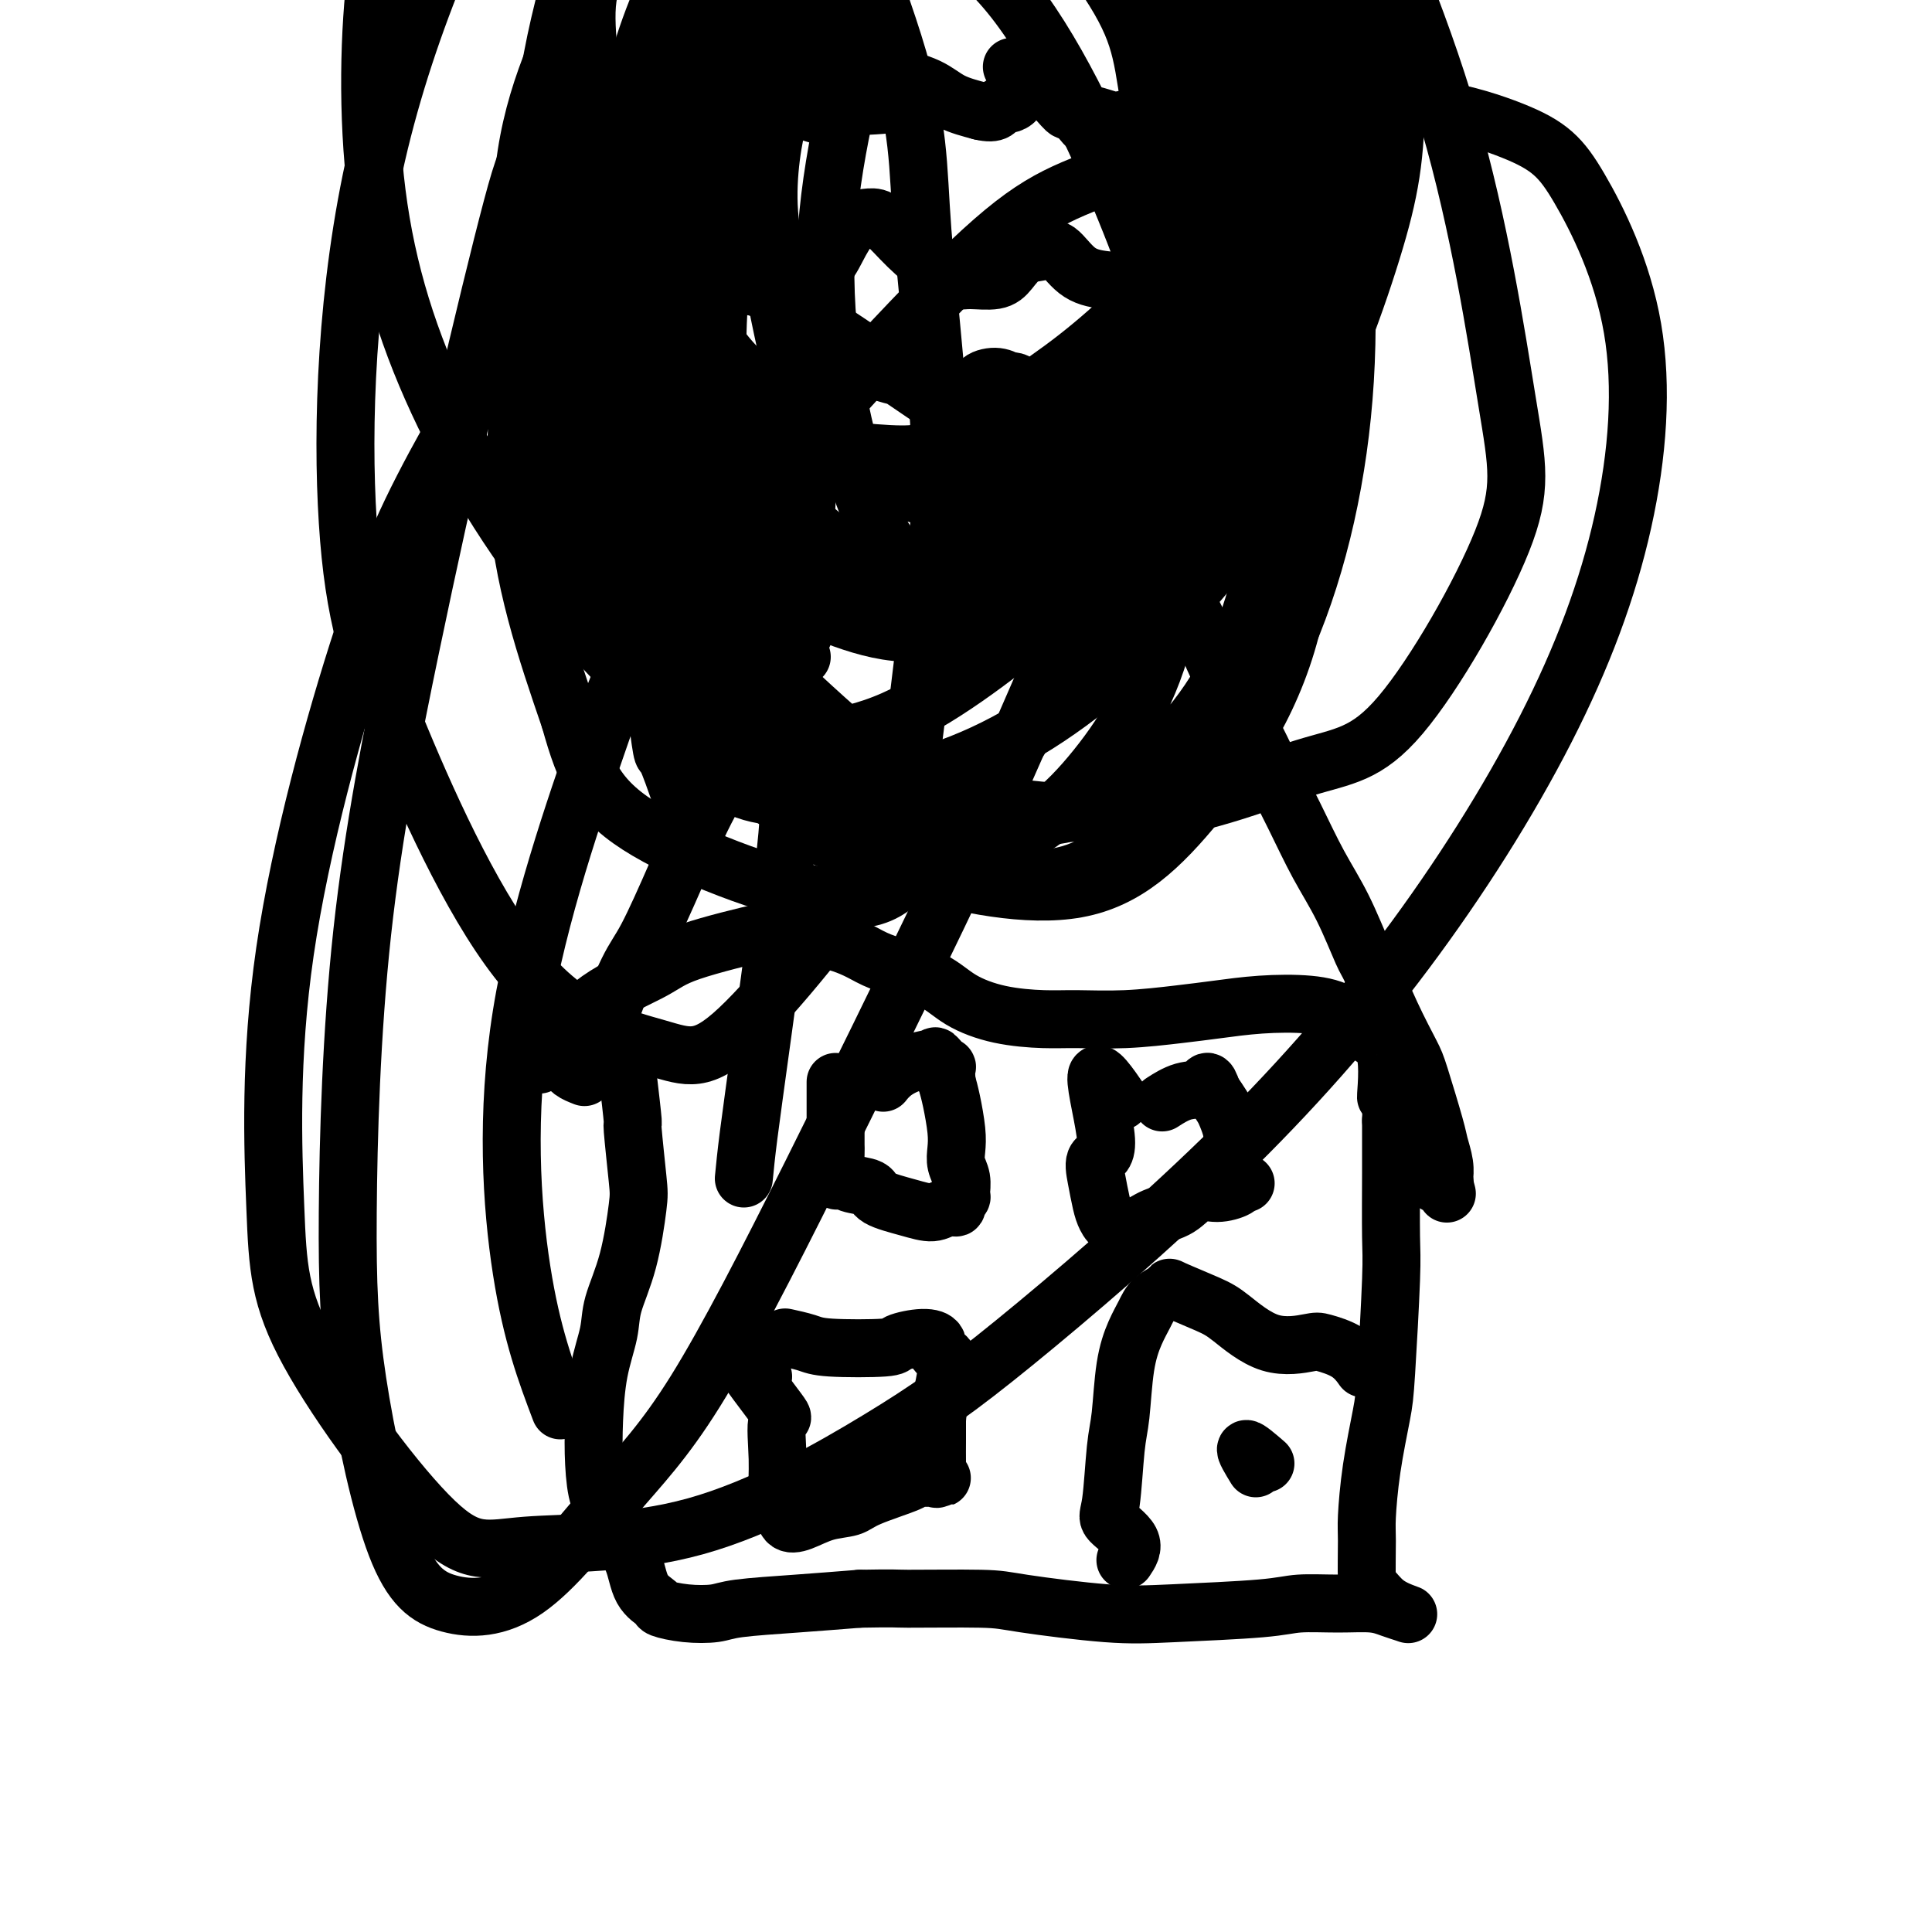 <svg viewBox='0 0 400 400' version='1.1' xmlns='http://www.w3.org/2000/svg' xmlns:xlink='http://www.w3.org/1999/xlink'><g fill='none' stroke='#000000' stroke-width='12' stroke-linecap='round' stroke-linejoin='round'><path d='M130,223c0.450,3.851 0.901,7.703 1,9c0.099,1.297 -0.152,0.040 0,2c0.152,1.960 0.708,7.137 1,10c0.292,2.863 0.320,3.412 0,6c-0.320,2.588 -0.990,7.214 -2,11c-1.010,3.786 -2.362,6.733 -3,9c-0.638,2.267 -0.561,3.854 -1,6c-0.439,2.146 -1.393,4.852 -2,8c-0.607,3.148 -0.865,6.740 -1,10c-0.135,3.260 -0.145,6.190 0,9c0.145,2.810 0.446,5.501 1,7c0.554,1.499 1.361,1.806 2,3c0.639,1.194 1.110,3.275 2,5c0.890,1.725 2.199,3.093 3,5c0.801,1.907 1.092,4.354 2,6c0.908,1.646 2.431,2.491 3,3c0.569,0.509 0.184,0.684 1,1c0.816,0.316 2.835,0.775 5,1c2.165,0.225 4.477,0.215 6,0c1.523,-0.215 2.256,-0.635 5,-1c2.744,-0.365 7.498,-0.676 12,-1c4.502,-0.324 8.751,-0.662 13,-1'/><path d='M178,331c7.936,-0.147 6.775,-0.014 10,0c3.225,0.014 10.838,-0.090 15,0c4.162,0.090 4.875,0.374 9,1c4.125,0.626 11.661,1.594 17,2c5.339,0.406 8.479,0.252 14,0c5.521,-0.252 13.421,-0.601 18,-1c4.579,-0.399 5.836,-0.850 8,-1c2.164,-0.150 5.234,-0.001 8,0c2.766,0.001 5.226,-0.148 7,0c1.774,0.148 2.861,0.592 4,1c1.139,0.408 2.330,0.778 3,1c0.670,0.222 0.821,0.295 0,0c-0.821,-0.295 -2.613,-0.959 -4,-2c-1.387,-1.041 -2.370,-2.461 -3,-3c-0.630,-0.539 -0.908,-0.198 -1,-2c-0.092,-1.802 0.003,-5.745 0,-8c-0.003,-2.255 -0.102,-2.820 0,-5c0.102,-2.180 0.406,-5.976 1,-10c0.594,-4.024 1.480,-8.277 2,-11c0.520,-2.723 0.675,-3.915 1,-9c0.325,-5.085 0.819,-14.064 1,-19c0.181,-4.936 0.049,-5.829 0,-9c-0.049,-3.171 -0.014,-8.620 0,-13c0.014,-4.380 0.007,-7.690 0,-11'/><path d='M288,232c0.498,-14.172 -0.757,-6.102 -1,-5c-0.243,1.102 0.525,-4.763 0,-8c-0.525,-3.237 -2.343,-3.845 -4,-5c-1.657,-1.155 -3.151,-2.857 -5,-4c-1.849,-1.143 -4.051,-1.728 -7,-2c-2.949,-0.272 -6.643,-0.231 -10,0c-3.357,0.231 -6.375,0.651 -9,1c-2.625,0.349 -4.856,0.628 -8,1c-3.144,0.372 -7.201,0.838 -11,1c-3.799,0.162 -7.341,0.021 -10,0c-2.659,-0.021 -4.434,0.079 -7,0c-2.566,-0.079 -5.924,-0.338 -9,-1c-3.076,-0.662 -5.870,-1.728 -8,-3c-2.130,-1.272 -3.594,-2.750 -6,-4c-2.406,-1.250 -5.753,-2.272 -8,-3c-2.247,-0.728 -3.396,-1.164 -5,-2c-1.604,-0.836 -3.665,-2.073 -7,-3c-3.335,-0.927 -7.944,-1.543 -10,-2c-2.056,-0.457 -1.561,-0.756 -5,0c-3.439,0.756 -10.813,2.568 -15,4c-4.187,1.432 -5.185,2.486 -8,4c-2.815,1.514 -7.445,3.488 -11,6c-3.555,2.512 -6.034,5.561 -8,8c-1.966,2.439 -3.419,4.268 -4,5c-0.581,0.732 -0.291,0.366 0,0'/><path d='M233,323c0.869,-1.280 1.739,-2.560 1,-4c-0.739,-1.440 -3.085,-3.041 -4,-4c-0.915,-0.959 -0.397,-1.278 0,-4c0.397,-2.722 0.673,-7.848 1,-11c0.327,-3.152 0.705,-4.328 1,-7c0.295,-2.672 0.508,-6.838 1,-10c0.492,-3.162 1.264,-5.319 2,-7c0.736,-1.681 1.436,-2.886 2,-4c0.564,-1.114 0.994,-2.138 2,-3c1.006,-0.862 2.590,-1.561 3,-2c0.410,-0.439 -0.353,-0.619 1,0c1.353,0.619 4.821,2.035 7,3c2.179,0.965 3.069,1.479 5,3c1.931,1.521 4.903,4.051 8,5c3.097,0.949 6.319,0.318 8,0c1.681,-0.318 1.822,-0.322 3,0c1.178,0.322 3.394,0.971 5,2c1.606,1.029 2.602,2.437 3,3c0.398,0.563 0.199,0.282 0,0'/><path d='M260,304c-1.167,-1.917 -2.333,-3.833 -2,-4c0.333,-0.167 2.167,1.417 4,3'/><path d='M158,285c-3.020,-2.927 -6.039,-5.853 -5,-4c1.039,1.853 6.138,8.487 8,11c1.862,2.513 0.487,0.905 0,2c-0.487,1.095 -0.084,4.894 0,8c0.084,3.106 -0.149,5.519 0,7c0.149,1.481 0.680,2.030 1,3c0.320,0.970 0.429,2.360 1,3c0.571,0.640 1.604,0.529 3,0c1.396,-0.529 3.154,-1.476 5,-2c1.846,-0.524 3.778,-0.624 5,-1c1.222,-0.376 1.734,-1.029 4,-2c2.266,-0.971 6.286,-2.260 8,-3c1.714,-0.740 1.121,-0.931 2,-1c0.879,-0.069 3.230,-0.017 4,0c0.770,0.017 -0.043,-0.003 0,0c0.043,0.003 0.940,0.027 1,0c0.060,-0.027 -0.716,-0.107 -1,0c-0.284,0.107 -0.076,0.400 0,0c0.076,-0.400 0.021,-1.492 0,-3c-0.021,-1.508 -0.006,-3.431 0,-5c0.006,-1.569 0.003,-2.785 0,-4'/><path d='M194,294c0.175,-2.732 0.613,-3.561 1,-5c0.387,-1.439 0.724,-3.486 1,-5c0.276,-1.514 0.490,-2.494 0,-3c-0.490,-0.506 -1.684,-0.538 -2,-1c-0.316,-0.462 0.246,-1.352 0,-2c-0.246,-0.648 -1.299,-1.052 -3,-1c-1.701,0.052 -4.050,0.560 -5,1c-0.950,0.440 -0.500,0.811 -3,1c-2.500,0.189 -7.948,0.195 -11,0c-3.052,-0.195 -3.706,-0.591 -5,-1c-1.294,-0.409 -3.227,-0.831 -4,-1c-0.773,-0.169 -0.387,-0.084 0,0'/><path d='M173,224c0.002,2.834 0.003,5.669 0,8c-0.003,2.331 -0.011,4.159 0,5c0.011,0.841 0.042,0.697 0,2c-0.042,1.303 -0.156,4.054 0,5c0.156,0.946 0.582,0.088 1,0c0.418,-0.088 0.829,0.594 2,1c1.171,0.406 3.104,0.536 4,1c0.896,0.464 0.756,1.264 2,2c1.244,0.736 3.873,1.410 6,2c2.127,0.590 3.751,1.097 5,1c1.249,-0.097 2.124,-0.798 3,-1c0.876,-0.202 1.752,0.095 2,0c0.248,-0.095 -0.133,-0.581 0,-1c0.133,-0.419 0.782,-0.772 1,-1c0.218,-0.228 0.007,-0.330 0,-1c-0.007,-0.670 0.191,-1.908 0,-3c-0.191,-1.092 -0.772,-2.038 -1,-3c-0.228,-0.962 -0.102,-1.938 0,-3c0.102,-1.062 0.181,-2.209 0,-4c-0.181,-1.791 -0.623,-4.226 -1,-6c-0.377,-1.774 -0.688,-2.887 -1,-4'/><path d='M196,224c-0.346,-4.274 0.290,-2.957 0,-3c-0.290,-0.043 -1.507,-1.444 -2,-2c-0.493,-0.556 -0.262,-0.268 -1,0c-0.738,0.268 -2.445,0.515 -4,1c-1.555,0.485 -2.957,1.207 -4,2c-1.043,0.793 -1.727,1.655 -2,2c-0.273,0.345 -0.137,0.172 0,0'/><path d='M232,228c-2.399,-3.487 -4.797,-6.974 -5,-5c-0.203,1.974 1.791,9.410 2,13c0.209,3.590 -1.365,3.333 -2,4c-0.635,0.667 -0.330,2.257 0,4c0.330,1.743 0.684,3.638 1,5c0.316,1.362 0.594,2.193 1,3c0.406,0.807 0.940,1.592 2,2c1.060,0.408 2.645,0.440 4,0c1.355,-0.440 2.479,-1.350 4,-2c1.521,-0.650 3.440,-1.040 5,-2c1.560,-0.960 2.763,-2.492 4,-3c1.237,-0.508 2.509,0.007 4,0c1.491,-0.007 3.200,-0.535 4,-1c0.800,-0.465 0.690,-0.868 1,-1c0.310,-0.132 1.039,0.008 1,0c-0.039,-0.008 -0.847,-0.165 -1,0c-0.153,0.165 0.348,0.651 0,0c-0.348,-0.651 -1.546,-2.439 -2,-4c-0.454,-1.561 -0.166,-2.896 0,-4c0.166,-1.104 0.209,-1.976 0,-3c-0.209,-1.024 -0.672,-2.199 -1,-3c-0.328,-0.801 -0.522,-1.229 -1,-2c-0.478,-0.771 -1.239,-1.886 -2,-3'/><path d='M251,226c-1.048,-3.349 -1.167,-1.722 -2,-1c-0.833,0.722 -2.378,0.541 -4,1c-1.622,0.459 -3.321,1.560 -4,2c-0.679,0.440 -0.340,0.220 0,0'/><path d='M121,223c-1.913,-0.751 -3.826,-1.503 -3,-3c0.826,-1.497 4.393,-3.740 6,-5c1.607,-1.260 1.256,-1.536 2,-4c0.744,-2.464 2.582,-7.116 4,-10c1.418,-2.884 2.414,-3.999 4,-7c1.586,-3.001 3.761,-7.888 6,-13c2.239,-5.112 4.541,-10.448 7,-15c2.459,-4.552 5.076,-8.321 8,-13c2.924,-4.679 6.154,-10.267 8,-14c1.846,-3.733 2.306,-5.611 4,-9c1.694,-3.389 4.621,-8.289 7,-12c2.379,-3.711 4.209,-6.233 6,-9c1.791,-2.767 3.544,-5.781 5,-8c1.456,-2.219 2.614,-3.644 4,-5c1.386,-1.356 3.000,-2.642 4,-4c1.000,-1.358 1.386,-2.787 2,-4c0.614,-1.213 1.455,-2.210 2,-3c0.545,-0.790 0.792,-1.372 2,-2c1.208,-0.628 3.375,-1.302 4,-2c0.625,-0.698 -0.293,-1.419 0,-2c0.293,-0.581 1.798,-1.023 3,-1c1.202,0.023 2.101,0.512 3,1'/><path d='M209,79c2.305,-0.417 2.067,1.542 2,3c-0.067,1.458 0.038,2.416 1,4c0.962,1.584 2.782,3.793 5,6c2.218,2.207 4.836,4.410 7,7c2.164,2.590 3.876,5.567 5,7c1.124,1.433 1.662,1.322 4,4c2.338,2.678 6.476,8.144 9,11c2.524,2.856 3.434,3.103 5,6c1.566,2.897 3.790,8.446 6,13c2.210,4.554 4.407,8.114 6,11c1.593,2.886 2.580,5.099 4,8c1.420,2.901 3.271,6.491 5,10c1.729,3.509 3.336,6.939 5,10c1.664,3.061 3.384,5.754 5,9c1.616,3.246 3.128,7.043 4,9c0.872,1.957 1.106,2.072 2,4c0.894,1.928 2.449,5.670 4,9c1.551,3.330 3.099,6.250 4,8c0.901,1.750 1.156,2.332 2,5c0.844,2.668 2.279,7.423 3,10c0.721,2.577 0.729,2.978 1,4c0.271,1.022 0.805,2.666 1,4c0.195,1.334 0.053,2.359 0,3c-0.053,0.641 -0.015,0.897 0,1c0.015,0.103 0.008,0.051 0,0'/><path d='M299,245c1.087,4.173 0.305,1.104 0,0c-0.305,-1.104 -0.134,-0.243 0,0c0.134,0.243 0.232,-0.131 0,0c-0.232,0.131 -0.794,0.767 -2,0c-1.206,-0.767 -3.055,-2.937 -4,-4c-0.945,-1.063 -0.984,-1.018 -1,-1c-0.016,0.018 -0.008,0.009 0,0'/><path d='M141,165c-1.187,-3.377 -2.373,-6.753 -3,-8c-0.627,-1.247 -0.694,-0.363 -1,-2c-0.306,-1.637 -0.850,-5.794 -1,-8c-0.150,-2.206 0.096,-2.461 0,-4c-0.096,-1.539 -0.533,-4.363 -1,-7c-0.467,-2.637 -0.963,-5.088 -1,-7c-0.037,-1.912 0.385,-3.286 0,-6c-0.385,-2.714 -1.578,-6.768 -2,-9c-0.422,-2.232 -0.072,-2.643 0,-4c0.072,-1.357 -0.135,-3.660 0,-6c0.135,-2.340 0.610,-4.718 1,-6c0.390,-1.282 0.693,-1.468 1,-2c0.307,-0.532 0.618,-1.411 1,-2c0.382,-0.589 0.833,-0.889 1,-1c0.167,-0.111 0.048,-0.032 0,0c-0.048,0.032 -0.024,0.016 0,0'/><path d='M136,93c1.268,-3.188 2.438,-0.660 3,0c0.562,0.660 0.515,-0.550 1,-1c0.485,-0.450 1.503,-0.142 3,0c1.497,0.142 3.475,0.116 5,0c1.525,-0.116 2.597,-0.323 4,0c1.403,0.323 3.137,1.177 5,2c1.863,0.823 3.855,1.617 5,2c1.145,0.383 1.443,0.356 2,1c0.557,0.644 1.374,1.959 2,3c0.626,1.041 1.060,1.807 1,4c-0.060,2.193 -0.615,5.813 -1,9c-0.385,3.187 -0.600,5.939 -1,8c-0.400,2.061 -0.983,3.429 -1,6c-0.017,2.571 0.534,6.346 1,8c0.466,1.654 0.847,1.187 1,1c0.153,-0.187 0.076,-0.093 0,0'/><path d='M154,53c2.315,2.119 4.629,4.239 6,5c1.371,0.761 1.798,0.165 2,0c0.202,-0.165 0.178,0.103 1,0c0.822,-0.103 2.488,-0.578 4,-1c1.512,-0.422 2.868,-0.793 4,-2c1.132,-1.207 2.040,-3.251 3,-5c0.960,-1.749 1.971,-3.202 3,-4c1.029,-0.798 2.075,-0.942 3,-1c0.925,-0.058 1.729,-0.030 3,1c1.271,1.030 3.008,3.062 5,5c1.992,1.938 4.238,3.783 6,5c1.762,1.217 3.040,1.808 4,2c0.960,0.192 1.601,-0.014 3,0c1.399,0.014 3.556,0.249 5,0c1.444,-0.249 2.173,-0.982 3,-2c0.827,-1.018 1.750,-2.322 3,-3c1.250,-0.678 2.827,-0.730 4,-1c1.173,-0.270 1.941,-0.757 3,0c1.059,0.757 2.407,2.760 4,4c1.593,1.240 3.429,1.719 6,2c2.571,0.281 5.877,0.366 8,0c2.123,-0.366 3.061,-1.183 4,-2'/><path d='M241,56c2.660,-1.536 3.308,-4.377 4,-7c0.692,-2.623 1.426,-5.028 2,-8c0.574,-2.972 0.987,-6.512 1,-9c0.013,-2.488 -0.375,-3.925 -1,-6c-0.625,-2.075 -1.488,-4.788 -2,-6c-0.512,-1.212 -0.672,-0.924 -1,-1c-0.328,-0.076 -0.823,-0.518 -2,0c-1.177,0.518 -3.034,1.994 -4,3c-0.966,1.006 -1.039,1.541 -2,3c-0.961,1.459 -2.808,3.841 -4,5c-1.192,1.159 -1.728,1.094 -2,1c-0.272,-0.094 -0.279,-0.217 -1,-1c-0.721,-0.783 -2.155,-2.228 -3,-3c-0.845,-0.772 -1.099,-0.873 -2,-2c-0.901,-1.127 -2.448,-3.282 -4,-5c-1.552,-1.718 -3.110,-3.001 -5,-4c-1.890,-0.999 -4.111,-1.714 -5,-2c-0.889,-0.286 -0.444,-0.143 0,0'/><path d='M178,22c4.146,-0.210 8.291,-0.421 6,-1c-2.291,-0.579 -11.020,-1.528 -14,-2c-2.980,-0.472 -0.211,-0.467 0,0c0.211,0.467 -2.135,1.395 -3,2c-0.865,0.605 -0.247,0.887 0,1c0.247,0.113 0.124,0.056 0,0'/><path d='M155,50c-0.769,-2.404 -1.539,-4.808 -1,-6c0.539,-1.192 2.386,-1.171 3,-2c0.614,-0.829 -0.004,-2.507 0,-4c0.004,-1.493 0.630,-2.800 1,-4c0.370,-1.200 0.484,-2.294 1,-4c0.516,-1.706 1.435,-4.024 2,-5c0.565,-0.976 0.778,-0.611 1,-1c0.222,-0.389 0.453,-1.533 1,-2c0.547,-0.467 1.409,-0.257 2,0c0.591,0.257 0.911,0.562 2,1c1.089,0.438 2.946,1.011 4,1c1.054,-0.011 1.303,-0.605 2,-1c0.697,-0.395 1.842,-0.590 3,-1c1.158,-0.410 2.329,-1.033 3,-2c0.671,-0.967 0.841,-2.278 2,-3c1.159,-0.722 3.305,-0.857 4,-1c0.695,-0.143 -0.061,-0.296 1,0c1.061,0.296 3.940,1.041 6,2c2.060,0.959 3.303,2.131 5,3c1.697,0.869 3.849,1.434 6,2'/><path d='M203,23c3.543,0.856 3.401,-0.504 4,-1c0.599,-0.496 1.940,-0.129 3,-1c1.060,-0.871 1.839,-2.980 3,-4c1.161,-1.020 2.705,-0.950 3,-1c0.295,-0.050 -0.658,-0.219 0,1c0.658,1.219 2.927,3.826 4,5c1.073,1.174 0.950,0.914 2,1c1.050,0.086 3.273,0.518 5,1c1.727,0.482 2.958,1.016 4,1c1.042,-0.016 1.896,-0.581 3,0c1.104,0.581 2.458,2.309 3,3c0.542,0.691 0.271,0.346 0,0'/><path d='M176,5c3.633,-0.991 7.266,-1.982 5,-2c-2.266,-0.018 -10.430,0.938 -14,1c-3.570,0.062 -2.545,-0.769 -3,-1c-0.455,-0.231 -2.389,0.138 -5,0c-2.611,-0.138 -5.899,-0.781 -9,0c-3.101,0.781 -6.016,2.987 -8,4c-1.984,1.013 -3.038,0.831 -5,5c-1.962,4.169 -4.833,12.687 -6,18c-1.167,5.313 -0.631,7.422 0,12c0.631,4.578 1.357,11.626 4,19c2.643,7.374 7.204,15.074 10,20c2.796,4.926 3.828,7.077 11,9c7.172,1.923 20.483,3.619 28,4c7.517,0.381 9.239,-0.554 15,-4c5.761,-3.446 15.559,-9.403 24,-16c8.441,-6.597 15.525,-13.833 20,-19c4.475,-5.167 6.343,-8.263 10,-14c3.657,-5.737 9.104,-14.114 12,-21c2.896,-6.886 3.240,-12.281 3,-18c-0.240,-5.719 -1.064,-11.762 -4,-17c-2.936,-5.238 -7.986,-9.672 -12,-12c-4.014,-2.328 -6.994,-2.552 -13,-3c-6.006,-0.448 -15.040,-1.121 -24,0c-8.960,1.121 -17.846,4.034 -26,7c-8.154,2.966 -15.577,5.983 -23,9'/><path d='M166,-14c-10.205,4.111 -11.217,6.390 -12,8c-0.783,1.610 -1.336,2.551 -5,5c-3.664,2.449 -10.440,6.404 -9,18c1.440,11.596 11.097,30.831 14,38c2.903,7.169 -0.947,2.271 6,6c6.947,3.729 24.690,16.084 32,21c7.310,4.916 4.186,2.392 9,3c4.814,0.608 17.568,4.346 27,4c9.432,-0.346 15.544,-4.778 20,-7c4.456,-2.222 7.256,-2.233 12,-11c4.744,-8.767 11.433,-26.289 14,-36c2.567,-9.711 1.013,-11.612 0,-19c-1.013,-7.388 -1.486,-20.263 -5,-30c-3.514,-9.737 -10.070,-16.337 -14,-21c-3.930,-4.663 -5.232,-7.389 -13,-8c-7.768,-0.611 -22.000,0.892 -30,3c-8.000,2.108 -9.769,4.821 -15,10c-5.231,5.179 -13.926,12.824 -20,21c-6.074,8.176 -9.529,16.884 -12,23c-2.471,6.116 -3.958,9.639 -5,16c-1.042,6.361 -1.638,15.561 1,23c2.638,7.439 8.511,13.118 12,17c3.489,3.882 4.593,5.968 13,8c8.407,2.032 24.116,4.009 34,4c9.884,-0.009 13.942,-2.005 18,-4'/><path d='M238,78c6.697,-2.477 14.439,-6.670 20,-13c5.561,-6.330 8.941,-14.797 11,-20c2.059,-5.203 2.795,-7.141 1,-16c-1.795,-8.859 -6.122,-24.637 -10,-33c-3.878,-8.363 -7.306,-9.310 -14,-14c-6.694,-4.690 -16.655,-13.122 -27,-17c-10.345,-3.878 -21.074,-3.200 -28,-3c-6.926,0.200 -10.050,-0.077 -18,6c-7.950,6.077 -20.727,18.509 -27,26c-6.273,7.491 -6.044,10.040 -7,17c-0.956,6.960 -3.098,18.332 -2,29c1.098,10.668 5.435,20.634 9,27c3.565,6.366 6.357,9.134 12,14c5.643,4.866 14.137,11.830 23,15c8.863,3.170 18.095,2.547 27,1c8.905,-1.547 17.482,-4.016 25,-10c7.518,-5.984 13.976,-15.482 18,-22c4.024,-6.518 5.613,-10.054 7,-18c1.387,-7.946 2.572,-20.301 1,-31c-1.572,-10.699 -5.900,-19.740 -11,-28c-5.100,-8.260 -10.972,-15.738 -19,-20c-8.028,-4.262 -18.214,-5.307 -25,-5c-6.786,0.307 -10.173,1.967 -17,7c-6.827,5.033 -17.093,13.438 -25,24c-7.907,10.562 -13.453,23.281 -19,36'/><path d='M143,30c-5.042,9.076 -8.147,13.765 -7,28c1.147,14.235 6.545,38.016 11,50c4.455,11.984 7.968,12.169 15,15c7.032,2.831 17.583,8.307 27,8c9.417,-0.307 17.700,-6.396 23,-10c5.300,-3.604 7.616,-4.724 13,-17c5.384,-12.276 13.835,-35.709 18,-49c4.165,-13.291 4.043,-16.439 3,-26c-1.043,-9.561 -3.007,-25.533 -7,-37c-3.993,-11.467 -10.016,-18.428 -14,-24c-3.984,-5.572 -5.928,-9.754 -14,-9c-8.072,0.754 -22.271,6.445 -30,11c-7.729,4.555 -8.988,7.975 -14,17c-5.012,9.025 -13.777,23.654 -18,39c-4.223,15.346 -3.904,31.408 -3,42c0.904,10.592 2.393,15.712 7,23c4.607,7.288 12.331,16.742 20,22c7.669,5.258 15.282,6.320 23,5c7.718,-1.320 15.540,-5.022 23,-12c7.460,-6.978 14.559,-17.233 19,-25c4.441,-7.767 6.226,-13.045 9,-22c2.774,-8.955 6.537,-21.586 6,-36c-0.537,-14.414 -5.375,-30.612 -8,-40c-2.625,-9.388 -3.036,-11.968 -10,-14c-6.964,-2.032 -20.482,-3.516 -34,-5'/><path d='M201,-36c-5.304,-2.542 -1.563,-6.395 -8,4c-6.437,10.395 -23.052,35.040 -31,48c-7.948,12.960 -7.228,14.235 -5,26c2.228,11.765 5.966,34.020 10,45c4.034,10.980 8.365,10.686 16,13c7.635,2.314 18.575,7.237 29,7c10.425,-0.237 20.336,-5.635 27,-9c6.664,-3.365 10.081,-4.698 17,-15c6.919,-10.302 17.339,-29.573 22,-41c4.661,-11.427 3.563,-15.010 2,-23c-1.563,-7.990 -3.590,-20.387 -9,-30c-5.410,-9.613 -14.202,-16.441 -20,-22c-5.798,-5.559 -8.603,-9.849 -19,-7c-10.397,2.849 -28.387,12.836 -38,20c-9.613,7.164 -10.850,11.505 -14,23c-3.150,11.495 -8.213,30.145 -9,48c-0.787,17.855 2.701,34.916 6,46c3.299,11.084 6.409,16.193 12,22c5.591,5.807 13.664,12.313 22,14c8.336,1.687 16.935,-1.446 23,-6c6.065,-4.554 9.595,-10.530 13,-15c3.405,-4.470 6.686,-7.434 11,-21c4.314,-13.566 9.661,-37.733 11,-57c1.339,-19.267 -1.331,-33.633 -4,-48'/><path d='M265,-14c-3.654,-14.014 -10.788,-25.048 -15,-32c-4.212,-6.952 -5.503,-9.821 -15,-10c-9.497,-0.179 -27.201,2.332 -37,6c-9.799,3.668 -11.692,8.494 -18,18c-6.308,9.506 -17.031,23.692 -23,41c-5.969,17.308 -7.185,37.738 -8,51c-0.815,13.262 -1.228,19.355 5,31c6.228,11.645 19.098,28.841 27,36c7.902,7.159 10.837,4.282 18,1c7.163,-3.282 18.555,-6.968 28,-16c9.445,-9.032 16.942,-23.411 22,-32c5.058,-8.589 7.676,-11.389 9,-26c1.324,-14.611 1.354,-41.032 0,-55c-1.354,-13.968 -4.092,-15.484 -10,-22c-5.908,-6.516 -14.986,-18.032 -25,-24c-10.014,-5.968 -20.962,-6.387 -29,-6c-8.038,0.387 -13.164,1.579 -21,7c-7.836,5.421 -18.383,15.072 -26,26c-7.617,10.928 -12.305,23.132 -14,38c-1.695,14.868 -0.397,32.400 5,49c5.397,16.600 14.894,32.269 22,42c7.106,9.731 11.822,13.526 20,16c8.178,2.474 19.817,3.628 29,0c9.183,-3.628 15.909,-12.036 21,-23c5.091,-10.964 8.545,-24.482 12,-38'/><path d='M242,64c1.070,-14.596 -2.256,-32.086 -4,-43c-1.744,-10.914 -1.904,-15.250 -10,-27c-8.096,-11.750 -24.126,-30.912 -34,-39c-9.874,-8.088 -13.593,-5.103 -18,-5c-4.407,0.103 -9.501,-2.677 -19,4c-9.499,6.677 -23.402,22.811 -30,33c-6.598,10.189 -5.889,14.431 -5,26c0.889,11.569 1.960,30.463 8,47c6.040,16.537 17.048,30.717 25,40c7.952,9.283 12.847,13.670 22,18c9.153,4.330 22.564,8.602 33,8c10.436,-0.602 17.899,-6.080 25,-14c7.101,-7.920 13.841,-18.283 17,-31c3.159,-12.717 2.736,-27.789 2,-39c-0.736,-11.211 -1.786,-18.560 -7,-29c-5.214,-10.440 -14.593,-23.971 -24,-33c-9.407,-9.029 -18.844,-13.556 -29,-14c-10.156,-0.444 -21.033,3.197 -31,11c-9.967,7.803 -19.025,19.769 -25,29c-5.975,9.231 -8.867,15.726 -10,29c-1.133,13.274 -0.508,33.328 4,51c4.508,17.672 12.899,32.964 23,46c10.101,13.036 21.912,23.817 33,30c11.088,6.183 21.454,7.766 29,7c7.546,-0.766 12.273,-3.883 17,-7'/><path d='M234,162c6.830,-4.840 15.403,-13.441 21,-25c5.597,-11.559 8.216,-26.077 10,-35c1.784,-8.923 2.734,-12.252 0,-28c-2.734,-15.748 -9.151,-43.916 -14,-59c-4.849,-15.084 -8.129,-17.083 -15,-22c-6.871,-4.917 -17.331,-12.750 -29,-14c-11.669,-1.250 -24.545,4.083 -33,7c-8.455,2.917 -12.487,3.417 -22,13c-9.513,9.583 -24.506,28.250 -32,40c-7.494,11.750 -7.488,16.582 -6,28c1.488,11.418 4.459,29.423 12,46c7.541,16.577 19.654,31.725 28,41c8.346,9.275 12.927,12.678 21,16c8.073,3.322 19.639,6.564 29,5c9.361,-1.564 16.516,-7.935 23,-16c6.484,-8.065 12.298,-17.826 15,-32c2.702,-14.174 2.293,-32.763 1,-46c-1.293,-13.237 -3.469,-21.123 -9,-35c-5.531,-13.877 -14.415,-33.744 -24,-46c-9.585,-12.256 -19.869,-16.900 -30,-17c-10.131,-0.100 -20.107,4.343 -30,13c-9.893,8.657 -19.703,21.527 -26,31c-6.297,9.473 -9.080,15.551 -12,28c-2.920,12.449 -5.977,31.271 -5,48c0.977,16.729 5.989,31.364 11,46'/><path d='M118,149c3.187,11.401 5.654,16.903 16,23c10.346,6.097 28.571,12.788 39,14c10.429,1.212 13.062,-3.055 20,-11c6.938,-7.945 18.181,-19.570 26,-35c7.819,-15.430 12.216,-34.667 15,-49c2.784,-14.333 3.957,-23.761 5,-42c1.043,-18.239 1.956,-45.288 1,-66c-0.956,-20.712 -3.781,-35.088 -9,-45c-5.219,-9.912 -12.831,-15.359 -23,-14c-10.169,1.359 -22.896,9.524 -31,16c-8.104,6.476 -11.587,11.262 -19,24c-7.413,12.738 -18.756,33.427 -26,53c-7.244,19.573 -10.388,38.029 -11,57c-0.612,18.971 1.309,38.458 6,53c4.691,14.542 12.153,24.141 18,30c5.847,5.859 10.079,7.978 19,8c8.921,0.022 22.529,-2.055 35,-7c12.471,-4.945 23.804,-12.759 35,-23c11.196,-10.241 22.256,-22.910 31,-38c8.744,-15.090 15.174,-32.601 19,-45c3.826,-12.399 5.050,-19.687 5,-33c-0.050,-13.313 -1.374,-32.651 -6,-47c-4.626,-14.349 -12.553,-23.709 -22,-31c-9.447,-7.291 -20.413,-12.512 -32,-13c-11.587,-0.488 -23.793,3.756 -36,8'/><path d='M193,-64c-9.754,3.501 -16.141,8.254 -26,19c-9.859,10.746 -23.192,27.486 -31,47c-7.808,19.514 -10.091,41.801 -12,56c-1.909,14.199 -3.444,20.309 3,38c6.444,17.691 20.866,46.964 30,62c9.134,15.036 12.980,15.836 22,18c9.020,2.164 23.213,5.691 33,6c9.787,0.309 15.167,-2.601 23,-9c7.833,-6.399 18.119,-16.288 26,-30c7.881,-13.712 13.355,-31.248 16,-50c2.645,-18.752 2.459,-38.721 -1,-63c-3.459,-24.279 -10.191,-52.867 -20,-77c-9.809,-24.133 -22.693,-43.809 -32,-55c-9.307,-11.191 -15.035,-13.895 -27,-13c-11.965,0.895 -30.165,5.391 -46,17c-15.835,11.609 -29.305,30.332 -42,53c-12.695,22.668 -24.615,49.280 -31,77c-6.385,27.720 -7.236,56.548 -6,76c1.236,19.452 4.557,29.528 11,45c6.443,15.472 16.006,36.340 26,48c9.994,11.660 20.418,14.110 27,16c6.582,1.890 9.321,3.218 17,-4c7.679,-7.218 20.298,-22.982 27,-33c6.702,-10.018 7.486,-14.291 9,-26c1.514,-11.709 3.757,-30.855 6,-50'/><path d='M195,104c0.031,-18.988 -2.890,-41.460 -4,-56c-1.110,-14.540 -0.408,-21.150 -6,-39c-5.592,-17.850 -17.476,-46.940 -25,-61c-7.524,-14.060 -10.686,-13.089 -18,-13c-7.314,0.089 -18.779,-0.704 -29,5c-10.221,5.704 -19.196,17.905 -25,27c-5.804,9.095 -8.436,15.083 -10,27c-1.564,11.917 -2.061,29.763 0,46c2.061,16.237 6.680,30.867 14,46c7.320,15.133 17.341,30.770 30,45c12.659,14.230 27.958,27.054 39,35c11.042,7.946 17.828,11.016 28,14c10.172,2.984 23.730,5.884 34,4c10.270,-1.884 17.254,-8.551 25,-18c7.746,-9.449 16.256,-21.681 20,-39c3.744,-17.319 2.721,-39.726 1,-56c-1.721,-16.274 -4.142,-26.415 -10,-45c-5.858,-18.585 -15.154,-45.614 -24,-65c-8.846,-19.386 -17.244,-31.130 -27,-37c-9.756,-5.870 -20.872,-5.865 -33,0c-12.128,5.865 -25.269,17.591 -34,27c-8.731,9.409 -13.052,16.501 -18,30c-4.948,13.499 -10.525,33.403 -11,52c-0.475,18.597 4.150,35.885 9,49c4.850,13.115 9.925,22.058 15,31'/><path d='M136,113c10.896,13.710 30.637,32.484 42,42c11.363,9.516 14.350,9.773 23,11c8.650,1.227 22.965,3.422 36,2c13.035,-1.422 24.791,-6.463 33,-9c8.209,-2.537 12.871,-2.570 20,-11c7.129,-8.430 16.727,-25.257 21,-36c4.273,-10.743 3.223,-15.401 1,-29c-2.223,-13.599 -5.617,-36.140 -12,-58c-6.383,-21.860 -15.753,-43.041 -22,-57c-6.247,-13.959 -9.371,-20.698 -17,-29c-7.629,-8.302 -19.763,-18.168 -31,-23c-11.237,-4.832 -21.577,-4.630 -32,-1c-10.423,3.630 -20.927,10.688 -31,19c-10.073,8.312 -19.713,17.878 -28,30c-8.287,12.122 -15.222,26.802 -21,40c-5.778,13.198 -10.399,24.916 -10,44c0.399,19.084 5.819,45.534 8,57c2.181,11.466 1.123,7.947 5,13c3.877,5.053 12.689,18.676 19,26c6.311,7.324 10.122,8.348 17,9c6.878,0.652 16.824,0.932 28,-4c11.176,-4.932 23.583,-15.074 31,-21c7.417,-5.926 9.843,-7.634 19,-24c9.157,-16.366 25.045,-47.390 34,-68c8.955,-20.610 10.978,-30.805 13,-41'/><path d='M282,-5c6.467,-34.822 16.133,-101.378 20,-128c3.867,-26.622 1.933,-13.311 0,0'/><path d='M154,244c0.234,-2.421 0.469,-4.842 1,-9c0.531,-4.158 1.359,-10.053 3,-22c1.641,-11.947 4.096,-29.947 5,-40c0.904,-10.053 0.258,-12.158 0,-13c-0.258,-0.842 -0.129,-0.421 0,0'/><path d='M144,8c-3.283,2.083 -6.565,4.166 -10,5c-3.435,0.834 -7.022,0.420 -11,3c-3.978,2.580 -8.347,8.156 -11,12c-2.653,3.844 -3.591,5.957 -6,15c-2.409,9.043 -6.290,25.014 -10,41c-3.710,15.986 -7.249,31.985 -11,50c-3.751,18.015 -7.715,38.046 -10,59c-2.285,20.954 -2.890,42.830 -3,58c-0.110,15.170 0.274,23.632 2,35c1.726,11.368 4.795,25.642 8,34c3.205,8.358 6.547,10.801 11,12c4.453,1.199 10.017,1.155 16,-3c5.983,-4.155 12.385,-12.419 18,-19c5.615,-6.581 10.443,-11.478 17,-22c6.557,-10.522 14.842,-26.670 24,-45c9.158,-18.330 19.188,-38.842 26,-53c6.812,-14.158 10.404,-21.964 17,-37c6.596,-15.036 16.195,-37.304 23,-55c6.805,-17.696 10.815,-30.821 14,-44c3.185,-13.179 5.544,-26.411 5,-37c-0.544,-10.589 -3.991,-18.536 -6,-24c-2.009,-5.464 -2.580,-8.444 -12,-9c-9.420,-0.556 -27.690,1.312 -39,4c-11.310,2.688 -15.660,6.197 -26,15c-10.340,8.803 -26.670,22.902 -43,37'/><path d='M127,40c-13.511,15.638 -25.789,36.232 -34,51c-8.211,14.768 -12.356,23.712 -18,41c-5.644,17.288 -12.786,42.922 -16,65c-3.214,22.078 -2.501,40.599 -2,53c0.501,12.401 0.789,18.683 7,30c6.211,11.317 18.346,27.671 26,35c7.654,7.329 10.828,5.634 19,5c8.172,-0.634 21.342,-0.208 35,-4c13.658,-3.792 27.805,-11.800 38,-18c10.195,-6.200 16.439,-10.590 28,-20c11.561,-9.410 28.438,-23.841 43,-38c14.562,-14.159 26.810,-28.045 38,-43c11.190,-14.955 21.323,-30.978 29,-46c7.677,-15.022 12.898,-29.044 16,-43c3.102,-13.956 4.083,-27.847 2,-40c-2.083,-12.153 -7.232,-22.567 -11,-29c-3.768,-6.433 -6.156,-8.885 -14,-12c-7.844,-3.115 -21.146,-6.891 -37,-5c-15.854,1.891 -34.261,9.451 -46,14c-11.739,4.549 -16.811,6.088 -32,21c-15.189,14.912 -40.495,43.197 -54,60c-13.505,16.803 -15.207,22.122 -20,36c-4.793,13.878 -12.675,36.313 -16,57c-3.325,20.687 -2.093,39.625 0,53c2.093,13.375 5.046,21.188 8,29'/></g>
</svg>